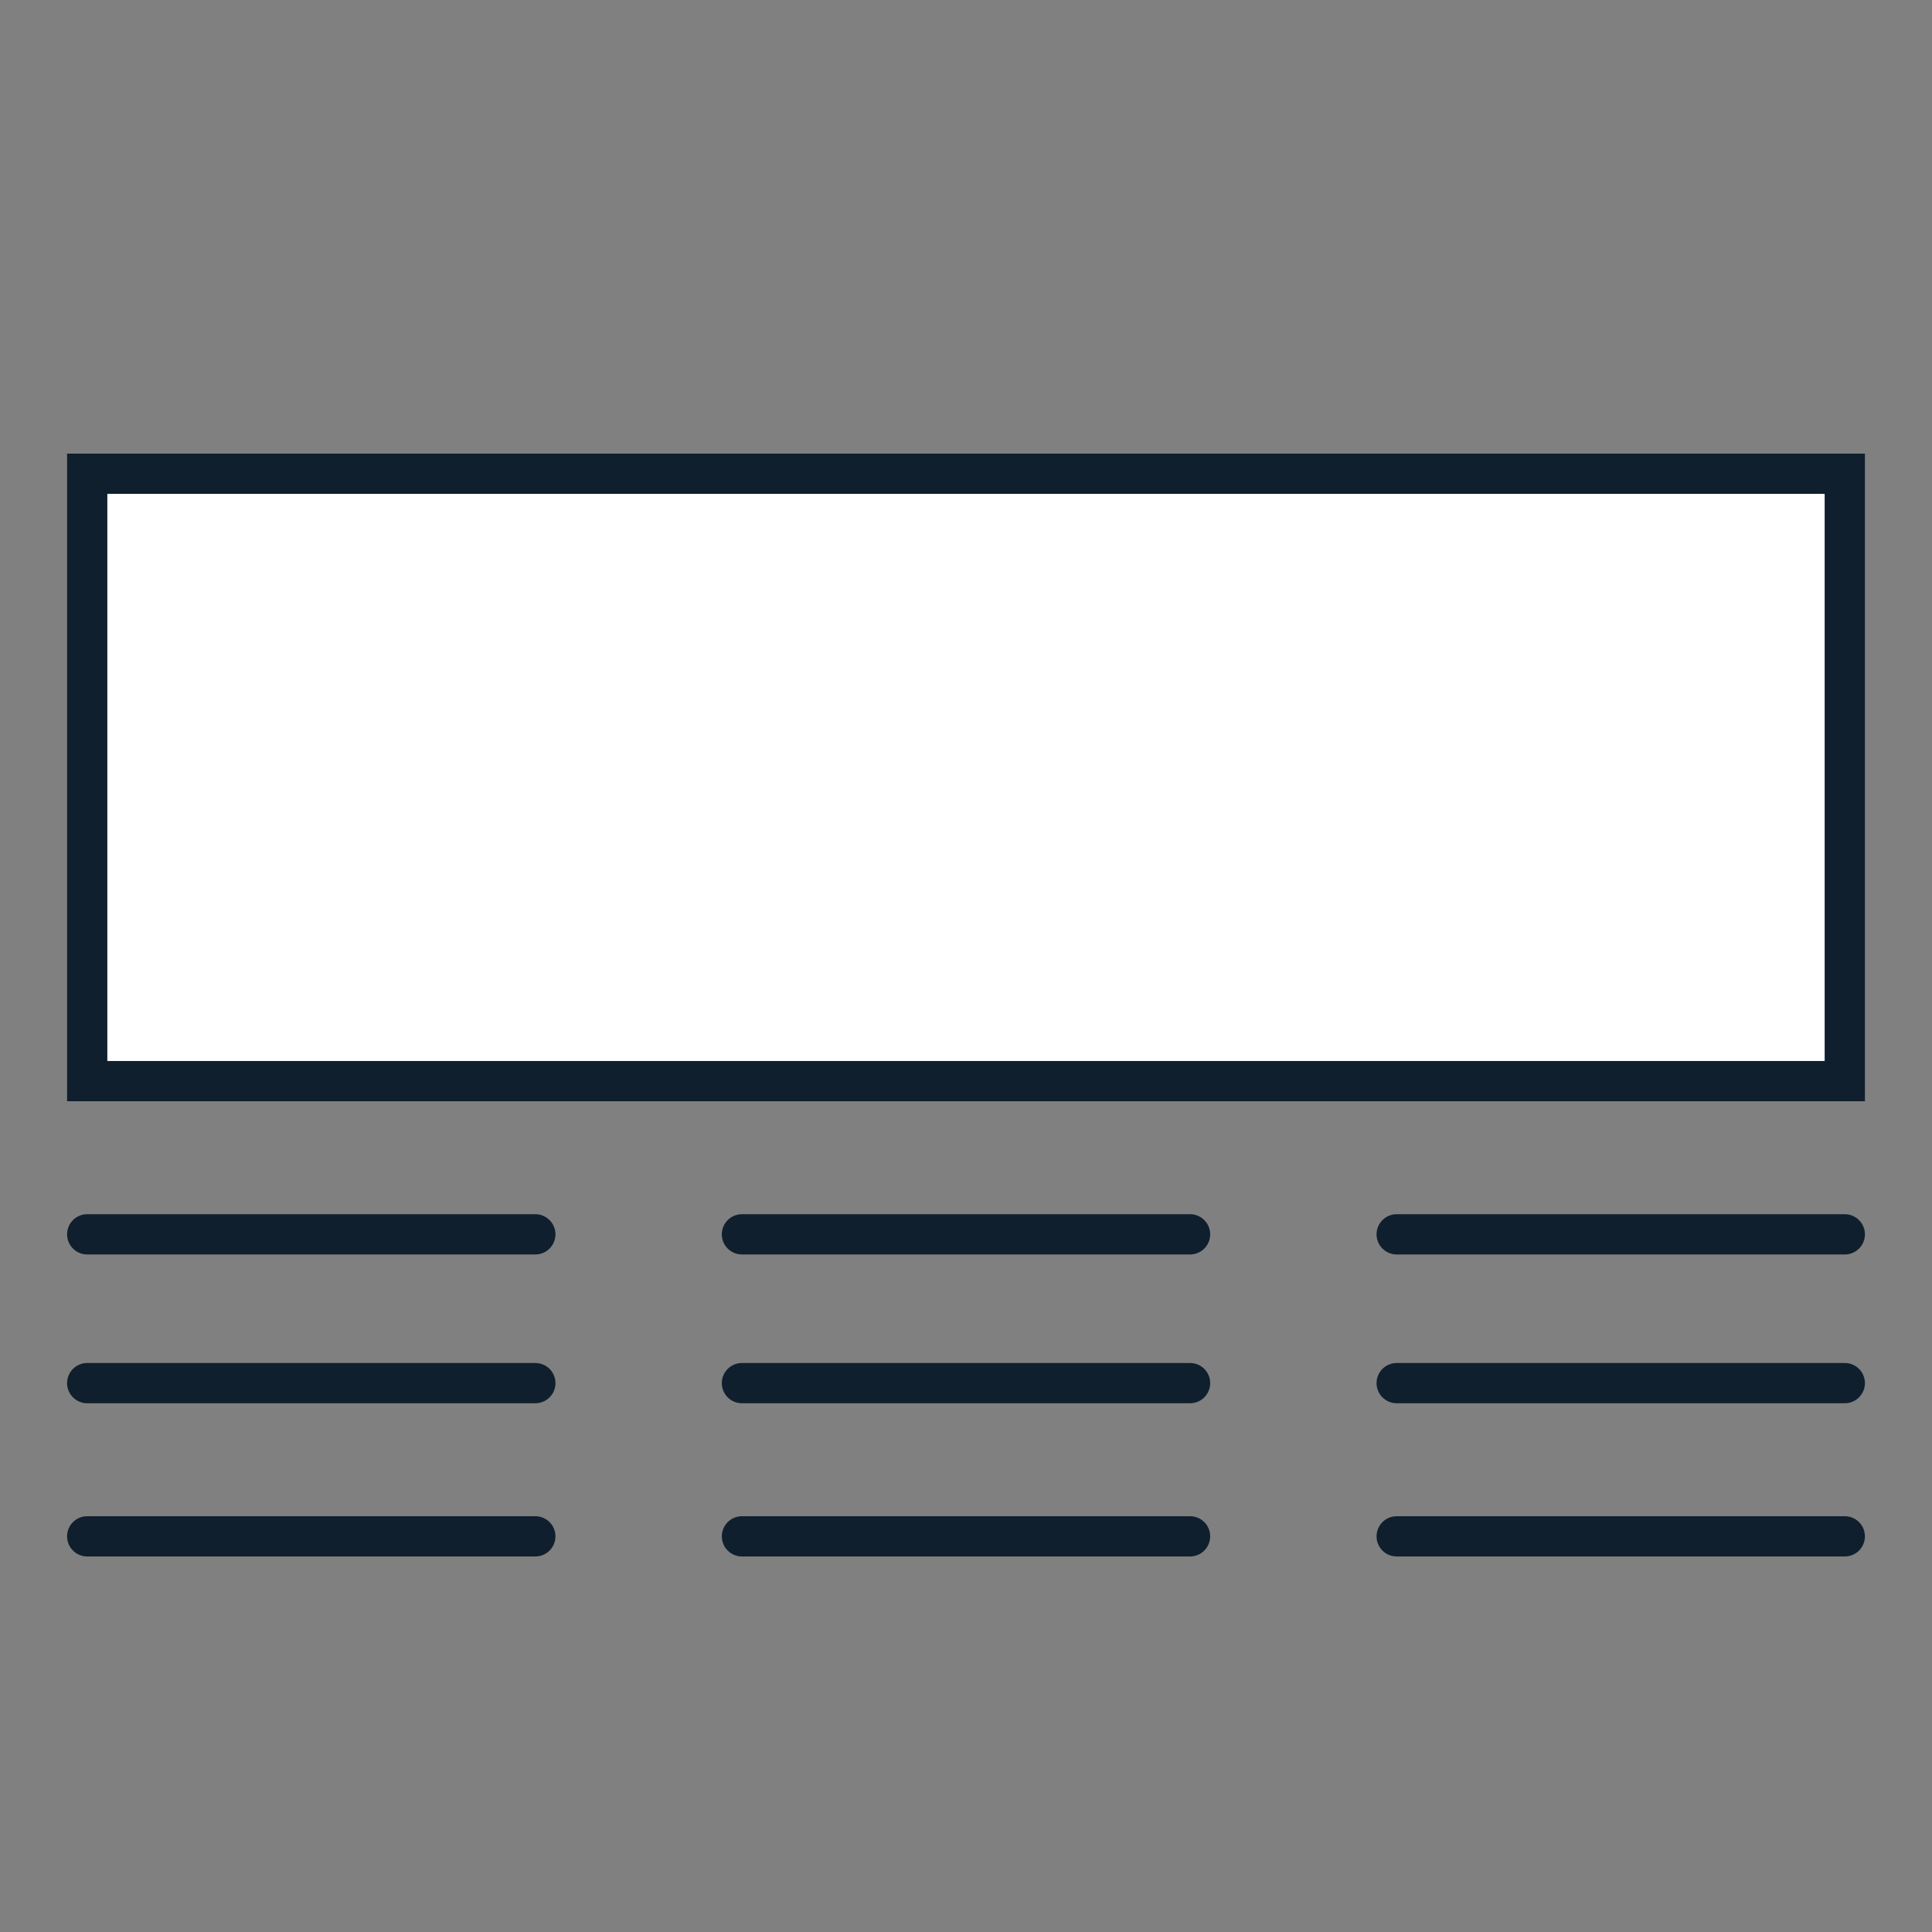 <svg id="Layer_1" data-name="Layer 1" xmlns="http://www.w3.org/2000/svg" viewBox="0 0 144 144"><rect x="0" y="0" width="144" height="144" fill="#808080" stroke="none"/><line x1="39.9" y1="92" x2="6.5" y2="92" fill="none" stroke="#0f1f2d" stroke-linecap="round" stroke-miterlimit="10" stroke-width="3"/><line x1="39.9" y1="103.09" x2="6.5" y2="103.09" fill="none" stroke="#0f1f2d" stroke-linecap="round" stroke-miterlimit="10" stroke-width="3"/><line x1="39.9" y1="114.51" x2="6.5" y2="114.51" fill="none" stroke="#0f1f2d" stroke-linecap="round" stroke-miterlimit="10" stroke-width="3"/><line x1="88.7" y1="92" x2="55.3" y2="92" fill="none" stroke="#0f1f2d" stroke-linecap="round" stroke-miterlimit="10" stroke-width="3"/><line x1="88.7" y1="103.09" x2="55.3" y2="103.09" fill="none" stroke="#0f1f2d" stroke-linecap="round" stroke-miterlimit="10" stroke-width="3"/><line x1="88.7" y1="114.51" x2="55.3" y2="114.51" fill="none" stroke="#0f1f2d" stroke-linecap="round" stroke-miterlimit="10" stroke-width="3"/><line x1="137.5" y1="92" x2="104.1" y2="92" fill="none" stroke="#0f1f2d" stroke-linecap="round" stroke-miterlimit="10" stroke-width="3"/><line x1="137.5" y1="103.09" x2="104.1" y2="103.09" fill="none" stroke="#0f1f2d" stroke-linecap="round" stroke-miterlimit="10" stroke-width="3"/><line x1="137.5" y1="114.51" x2="104.1" y2="114.51" fill="none" stroke="#0f1f2d" stroke-linecap="round" stroke-miterlimit="10" stroke-width="3"/><rect x="6.5" y="35.31" width="131" height="45.27" fill="#fff" stroke="#0f1f2d" stroke-linecap="round" stroke-miterlimit="10" stroke-width="3"/></svg>